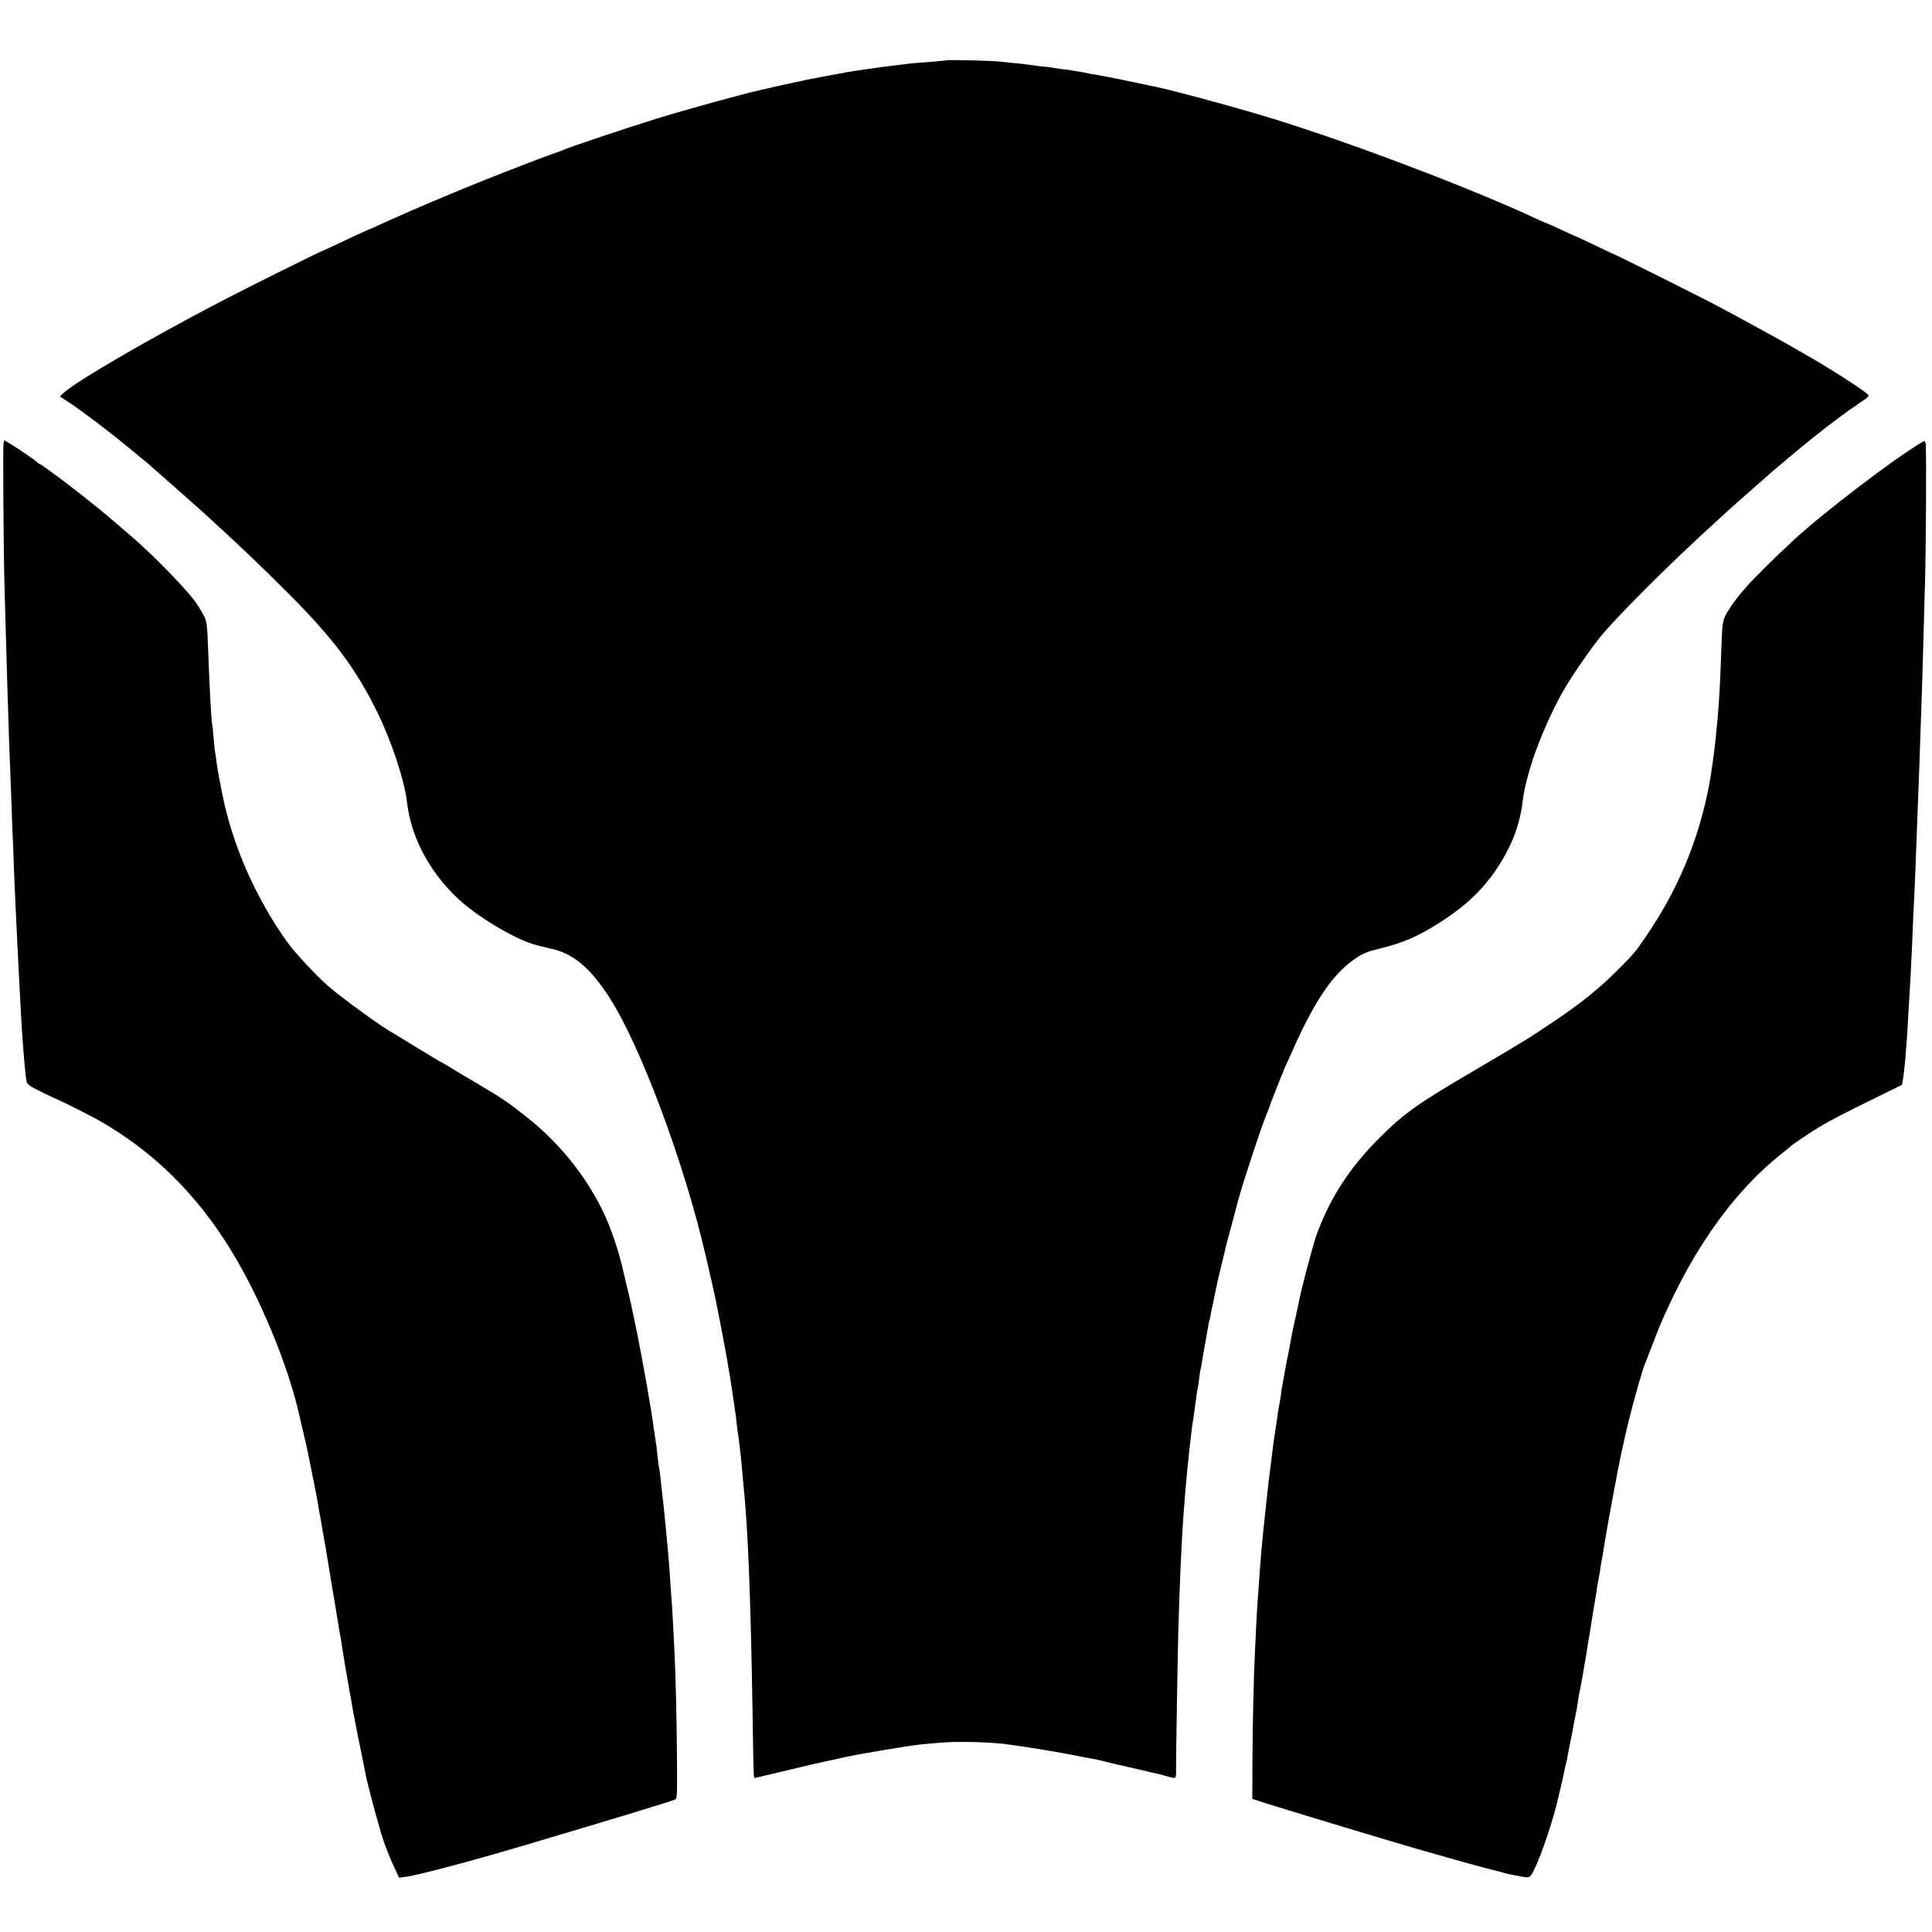 <?xml version="1.0" standalone="no"?>
<!DOCTYPE svg PUBLIC "-//W3C//DTD SVG 20010904//EN"
 "http://www.w3.org/TR/2001/REC-SVG-20010904/DTD/svg10.dtd">
<svg version="1.0" xmlns="http://www.w3.org/2000/svg"
 width="1488pt" height="1488pt" viewBox="0 0 1488 1488"
 preserveAspectRatio="xMidYMid meet">
<g transform="translate(0,1488) scale(0.1,-0.1)"
fill="#000000" stroke="none">
<path d="M7289 14416 c-2 -2 -44 -6 -94 -10 -117 -9 -181 -14 -230 -21 -22 -2
-60 -7 -85 -10 -25 -3 -63 -8 -85 -11 -22 -3 -51 -7 -65 -9 -14 -2 -45 -6 -70
-10 -25 -3 -56 -8 -70 -10 -14 -3 -41 -7 -60 -10 -35 -6 -277 -51 -315 -59
-11 -3 -65 -14 -120 -26 -55 -12 -107 -23 -115 -25 -8 -2 -37 -9 -65 -15 -27
-6 -57 -13 -65 -15 -124 -27 -584 -154 -800 -221 -249 -78 -673 -220 -725
-244 -11 -5 -51 -20 -90 -33 -38 -14 -81 -30 -95 -35 -14 -6 -74 -29 -135 -52
-336 -128 -800 -321 -1103 -461 -35 -16 -65 -29 -67 -29 -2 0 -52 -23 -112
-51 -139 -66 -217 -102 -223 -104 -31 -10 -597 -291 -805 -400 -550 -287
-1109 -612 -1207 -703 l-27 -25 77 -51 c114 -77 288 -208 457 -347 83 -68 152
-125 155 -128 3 -4 39 -35 80 -71 41 -36 77 -67 80 -70 3 -3 43 -39 90 -80 92
-81 154 -136 180 -160 283 -259 406 -376 640 -610 345 -344 521 -579 688 -920
108 -220 208 -522 227 -690 31 -268 171 -533 392 -741 141 -132 412 -297 571
-348 34 -11 97 -27 139 -36 174 -36 305 -144 455 -375 240 -371 578 -1276 743
-1990 37 -157 74 -323 79 -350 3 -19 8 -44 11 -55 10 -47 63 -326 75 -395 6
-41 16 -97 21 -125 4 -27 11 -68 14 -90 3 -23 7 -50 9 -61 2 -12 7 -45 11 -74
4 -29 8 -60 10 -69 1 -9 6 -43 9 -76 4 -33 8 -71 11 -85 2 -14 7 -47 10 -75 3
-27 7 -66 10 -85 2 -19 7 -66 10 -105 3 -38 8 -88 10 -110 36 -352 56 -842 71
-1760 8 -527 8 -510 19 -508 6 1 51 11 100 23 50 12 97 23 105 25 8 2 72 17
142 34 70 17 171 40 225 51 54 12 107 23 118 26 114 26 495 89 590 99 167 16
228 20 340 19 113 0 276 -10 324 -19 9 -1 39 -6 66 -9 93 -12 357 -56 454 -76
53 -11 112 -22 131 -25 19 -3 51 -10 70 -15 19 -5 73 -18 120 -29 47 -10 135
-31 196 -45 61 -15 120 -28 131 -30 10 -2 43 -11 72 -20 59 -17 60 -17 59 59
-1 75 12 855 17 1050 10 369 24 686 40 905 3 30 7 89 10 130 3 41 8 95 10 120
3 25 7 72 10 105 3 33 8 76 10 95 2 19 6 58 9 85 4 28 8 70 11 95 3 25 12 92
21 150 8 58 17 123 20 145 3 22 7 47 9 55 2 8 7 37 10 65 3 27 7 57 9 65 3 8
7 33 11 55 3 22 15 90 26 150 11 61 22 126 25 145 3 19 8 38 10 41 2 4 6 24 9
45 4 22 8 47 11 56 3 10 7 28 9 40 4 20 10 48 30 148 3 14 19 81 36 150 17 69
32 133 34 142 2 10 18 71 36 135 17 65 36 134 41 153 4 19 10 42 13 50 32 123
179 570 219 665 10 22 17 42 18 45 2 13 101 265 123 315 8 17 35 77 60 133
175 395 316 599 495 717 51 33 89 48 175 69 177 43 284 88 444 188 212 132
350 262 465 436 107 163 169 323 191 492 11 90 22 142 60 275 49 169 158 424
256 595 55 97 174 272 265 390 116 151 547 583 914 915 30 28 57 52 60 55 8 9
191 171 264 235 38 33 74 65 80 70 24 23 266 225 336 281 122 98 269 208 358
267 70 46 81 57 69 68 -38 38 -334 227 -483 309 -32 18 -63 36 -69 40 -13 10
-340 190 -470 260 -55 29 -127 68 -161 86 -70 38 -742 374 -748 374 -2 0 -74
34 -160 75 -86 41 -158 75 -161 75 -2 0 -51 23 -110 50 -59 28 -109 50 -111
50 -3 0 -29 11 -57 24 -517 243 -1483 609 -2097 795 -312 94 -789 222 -915
244 -16 3 -105 22 -196 41 -92 19 -187 37 -210 41 -24 3 -51 8 -59 10 -8 2
-31 7 -50 10 -19 3 -46 7 -60 10 -14 3 -45 7 -70 10 -25 3 -56 7 -70 10 -14 3
-45 7 -70 10 -25 2 -61 6 -80 9 -89 13 -110 15 -180 21 -41 4 -88 9 -105 11
-41 6 -400 15 -406 10z"/>
<path d="M27 11463 c-5 -27 0 -802 7 -1073 12 -441 18 -656 21 -745 2 -55 6
-194 10 -310 3 -115 8 -246 10 -290 2 -44 6 -161 10 -260 3 -99 8 -225 10
-280 3 -55 7 -165 10 -245 3 -80 7 -192 10 -250 3 -58 7 -157 10 -220 3 -63 7
-155 10 -205 3 -49 7 -139 10 -200 10 -207 23 -434 30 -525 3 -36 7 -94 10
-130 7 -86 14 -149 20 -181 5 -21 25 -35 110 -77 58 -29 107 -52 110 -52 7 0
262 -127 320 -160 429 -239 775 -579 1047 -1030 211 -349 416 -842 504 -1210
65 -275 73 -311 90 -400 5 -24 42 -210 48 -240 2 -8 7 -35 11 -60 4 -25 9 -54
11 -65 8 -40 24 -131 29 -165 3 -19 10 -57 15 -85 5 -27 12 -63 14 -80 6 -39
45 -273 50 -305 3 -14 14 -83 26 -155 29 -177 29 -177 35 -205 3 -14 7 -41 9
-60 5 -35 49 -297 60 -355 4 -16 9 -46 12 -65 3 -19 7 -44 9 -55 28 -152 48
-251 70 -355 14 -69 28 -138 31 -155 12 -70 106 -418 137 -510 19 -55 54 -142
77 -193 l44 -94 50 7 c86 10 505 121 906 240 641 190 1127 337 1166 354 20 9
20 14 18 327 -2 288 -10 622 -19 809 -2 39 -6 126 -10 195 -3 69 -8 148 -10
175 -2 28 -7 95 -11 150 -9 149 -18 252 -30 370 -2 28 -6 70 -9 95 -10 108
-16 167 -20 195 -2 17 -7 57 -10 90 -7 71 -13 121 -20 155 -2 14 -7 50 -10 80
-3 30 -7 66 -9 80 -2 14 -7 47 -11 73 -4 27 -8 57 -10 66 -2 10 -6 42 -10 71
-4 29 -9 62 -11 74 -2 12 -7 37 -10 56 -18 121 -93 521 -120 645 -3 11 -9 40
-14 65 -5 25 -21 95 -35 155 -15 61 -28 117 -30 125 -24 113 -69 261 -114 373
-124 310 -350 608 -631 831 -143 114 -197 150 -385 261 -82 48 -178 105 -212
127 -34 21 -64 38 -66 38 -3 0 -144 85 -310 187 -43 26 -86 53 -96 58 -86 51
-366 256 -456 334 -100 87 -266 265 -327 351 -243 343 -419 746 -496 1135 -24
121 -34 175 -37 195 -5 40 -18 127 -21 143 -1 9 -6 54 -9 98 -4 45 -8 91 -11
102 -7 37 -19 258 -29 522 -10 271 -10 270 -46 333 -17 31 -47 77 -66 102 -53
71 -228 256 -349 369 -113 105 -131 120 -218 194 -28 23 -70 59 -95 81 -74 61
-81 68 -181 147 -142 113 -340 259 -350 259 -4 0 -10 4 -12 8 -3 8 -144 105
-219 150 l-37 22 -5 -27z"/>
<path d="M14806 11476 c-212 -124 -755 -538 -991 -755 -151 -140 -310 -298
-365 -361 -12 -14 -31 -36 -43 -50 -39 -45 -94 -124 -117 -169 -24 -49 -26
-63 -35 -326 -4 -104 -8 -219 -11 -255 -6 -107 -14 -202 -18 -245 -3 -22 -7
-71 -11 -110 -6 -73 -37 -298 -51 -369 -82 -430 -242 -812 -490 -1173 -83
-121 -90 -129 -219 -258 -136 -137 -282 -254 -490 -394 -191 -128 -208 -139
-619 -381 -436 -256 -531 -324 -722 -514 -229 -229 -380 -461 -484 -746 -26
-71 -120 -427 -135 -510 -2 -14 -16 -77 -30 -140 -14 -63 -28 -127 -30 -141
-2 -14 -12 -70 -23 -125 -11 -54 -23 -115 -26 -134 -3 -19 -10 -60 -16 -90 -6
-30 -13 -73 -15 -95 -3 -22 -9 -62 -15 -90 -5 -27 -11 -66 -13 -85 -3 -19 -10
-64 -15 -100 -6 -36 -13 -85 -16 -110 -3 -25 -12 -97 -20 -160 -8 -63 -18
-140 -21 -170 -3 -30 -7 -71 -10 -90 -15 -133 -40 -381 -50 -515 -17 -233 -25
-346 -31 -475 -2 -58 -7 -141 -9 -185 -9 -181 -18 -558 -19 -835 l-1 -295 40
-13 c128 -43 1185 -362 1310 -395 11 -3 85 -24 165 -47 80 -23 152 -43 160
-45 8 -2 50 -13 92 -25 43 -11 87 -23 99 -25 12 -3 36 -9 53 -14 17 -6 42 -12
56 -15 14 -3 49 -9 79 -15 82 -17 84 -16 113 41 61 122 160 419 193 578 2 8
11 47 20 85 16 68 20 84 29 133 3 13 7 31 10 40 3 9 7 33 10 52 3 19 12 64 20
100 8 36 17 82 20 102 3 21 10 57 15 80 5 24 12 61 16 83 12 79 15 101 25 145
10 48 49 274 56 325 2 17 6 41 9 55 3 14 7 43 11 65 3 22 14 90 24 150 10 61
21 128 25 150 3 23 7 52 10 65 3 14 7 36 9 50 3 14 8 43 11 65 3 22 9 63 15
90 5 28 12 66 14 85 3 19 8 49 11 65 3 17 10 55 15 85 16 94 20 114 25 140 3
14 14 75 25 135 41 226 75 384 120 565 35 141 101 373 117 410 3 8 7 17 8 20
1 3 5 14 10 25 4 11 27 72 52 135 52 134 55 141 119 280 228 491 525 893 858
1158 39 31 73 59 76 62 12 14 173 122 250 167 47 28 202 108 345 178 143 70
261 128 263 130 5 5 20 123 27 205 3 41 7 100 10 130 3 30 7 102 10 160 3 58
8 134 10 170 5 70 15 259 20 380 10 243 16 371 20 443 4 76 7 161 20 507 16
416 24 628 30 825 3 83 7 215 10 295 2 80 7 240 10 355 3 116 8 291 11 390 8
279 12 1058 5 1081 -5 18 -9 20 -25 10z"/>
</g>
</svg>
